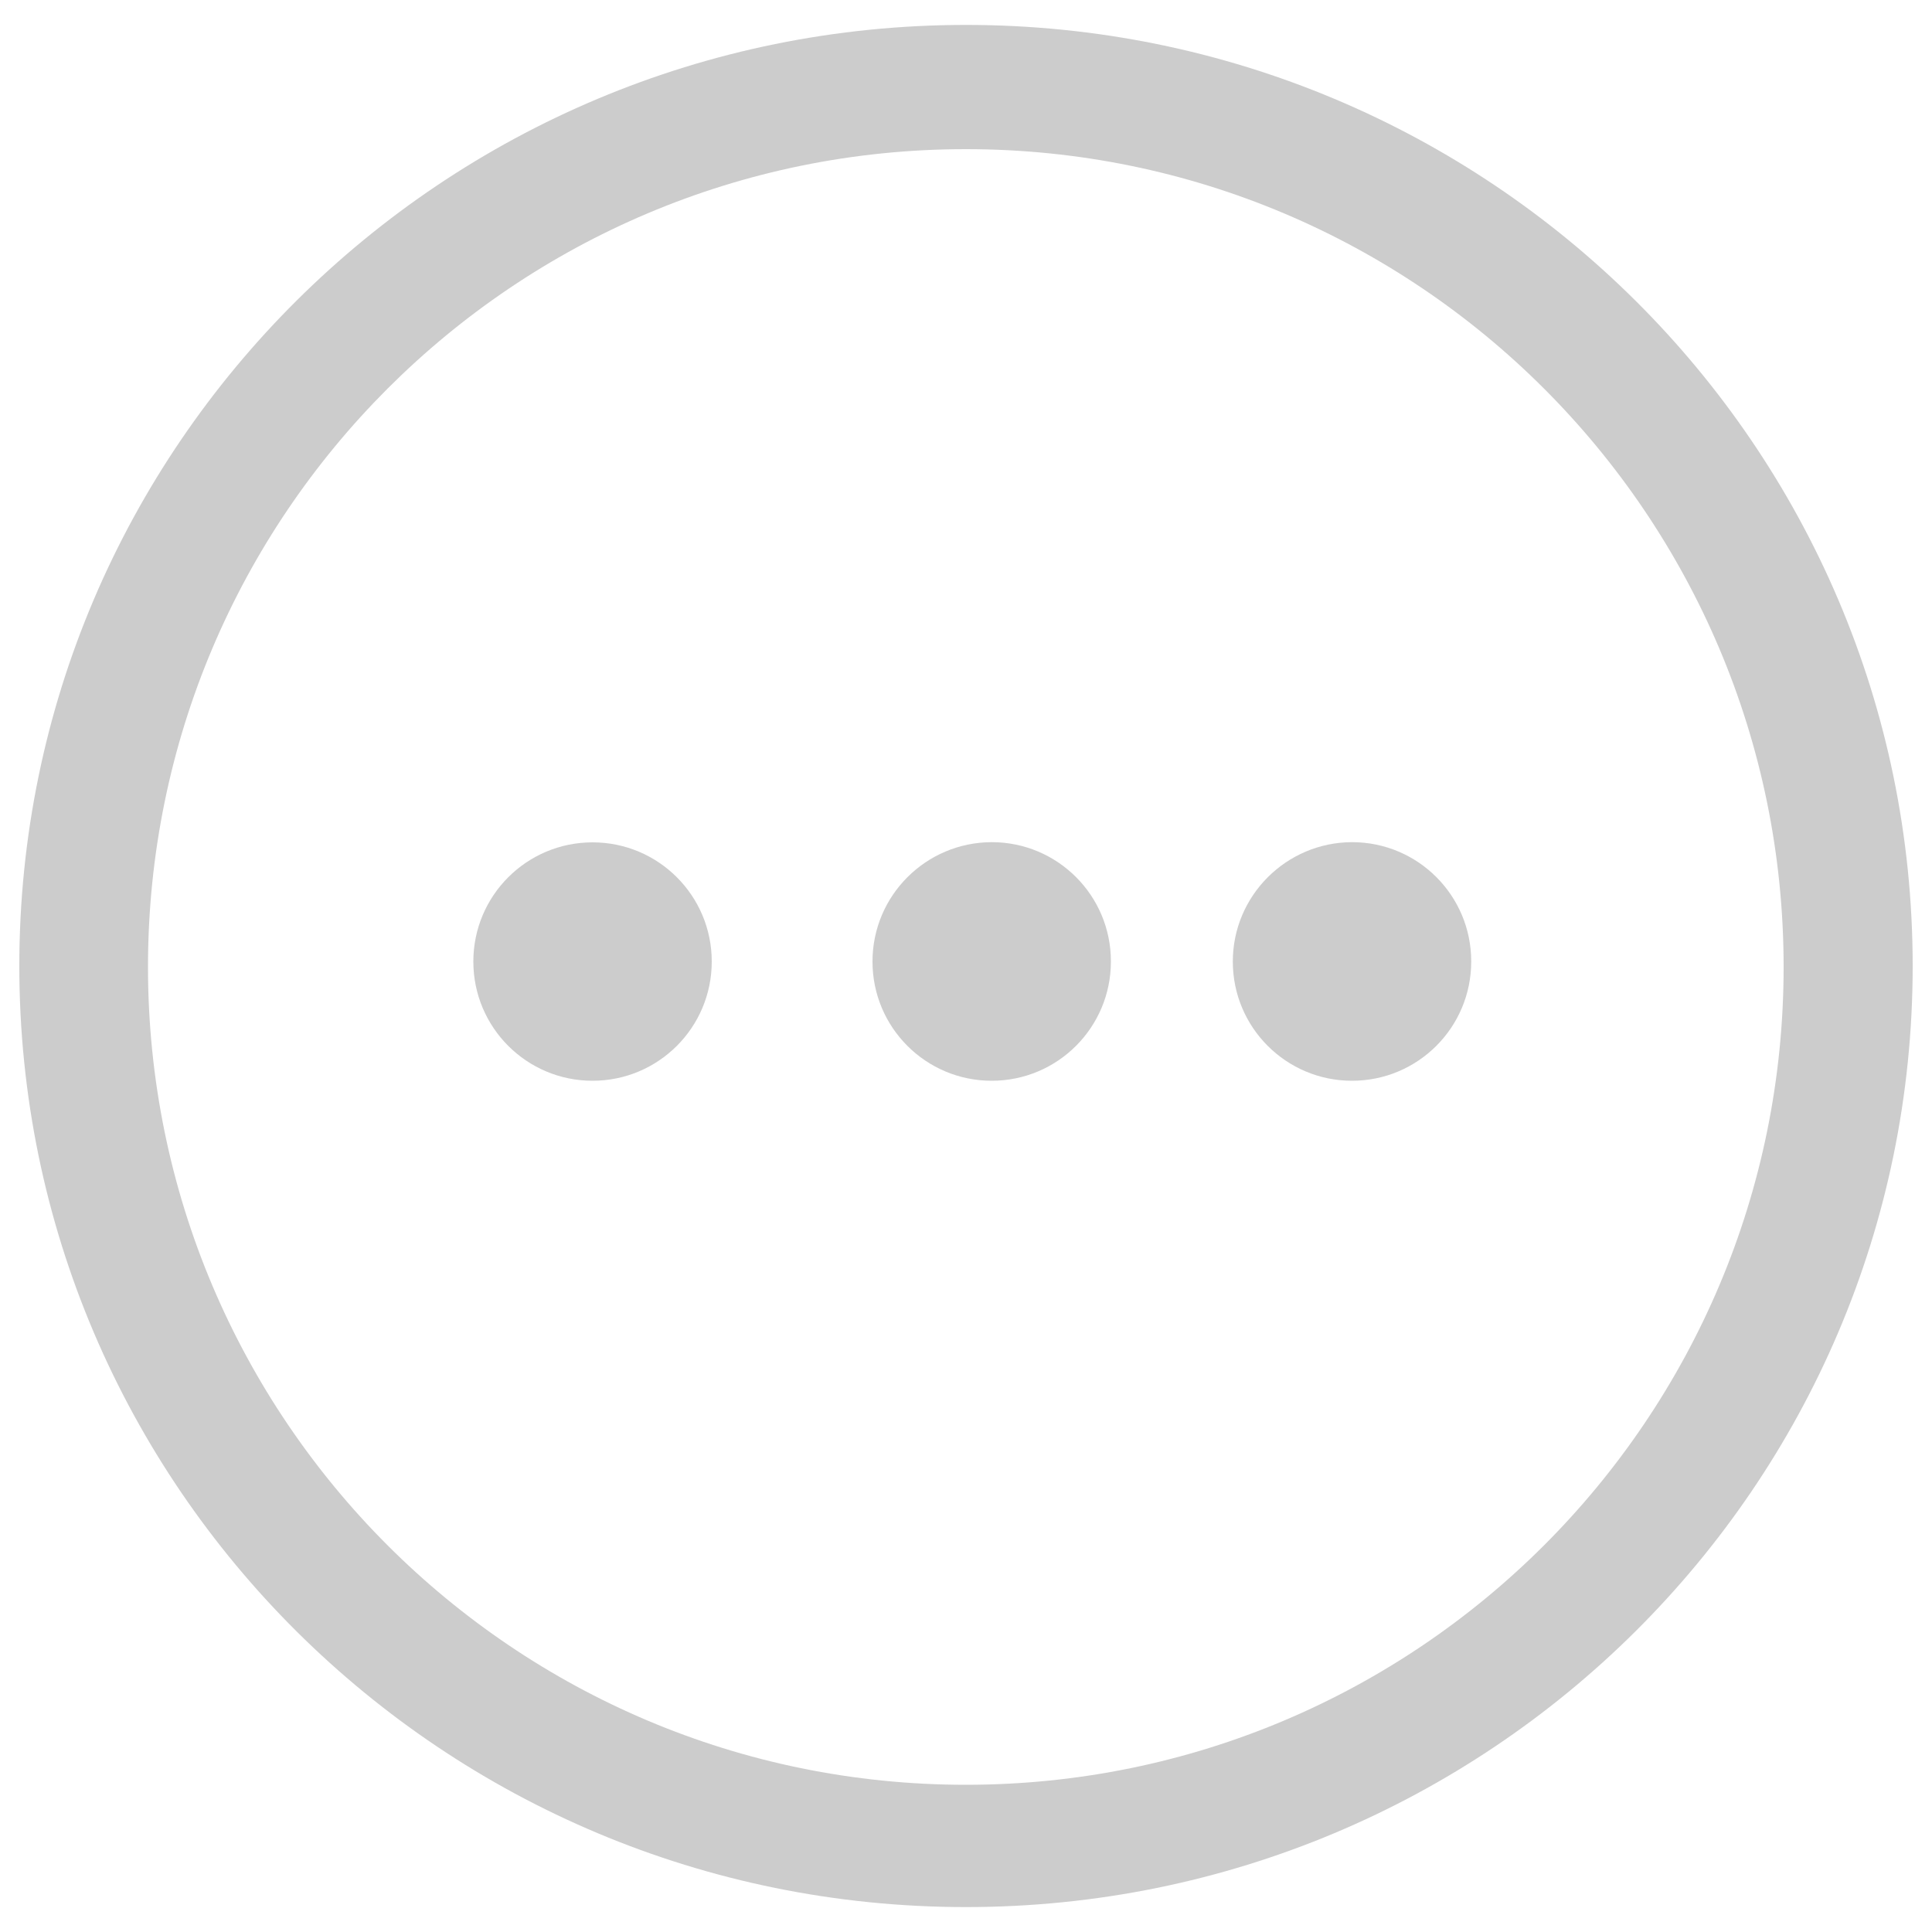 <?xml version="1.0" encoding="utf-8"?>
<!DOCTYPE svg PUBLIC "-//W3C//DTD SVG 1.1//EN" "http://www.w3.org/Graphics/SVG/1.1/DTD/svg11.dtd">
<svg version="1.1" xmlns="http://www.w3.org/2000/svg" xmlns:xlink="http://www.w3.org/1999/xlink" x="0px" y="0px" viewBox="0 0 1000 1000" enable-background="new 0 0 1000 1000" xml:space="preserve">
<g fill="#CCCCCC">
<path d="M500,12.9C229.4,12.9,10,231,10,500c0,269,219.4,487.1,490,487.1c270.6,0,490-218.1,490-487.1C990,231,770.6,12.9,500,12.9z M499.9,923.8c-233.8,0-423.3-189.5-423.3-423.3c0-233.8,189.5-423.3,423.3-423.3s423.3,189.5,423.3,423.3C923.2,734.3,733.7,923.8,499.9,923.8z"/>
<path d="M245,497.7c0,34.1,27.6,61.7,61.7,61.7c34.1,0,61.7-27.6,61.7-61.7c0-34.1-27.6-61.7-61.7-61.7C272.6,436,245,463.6,245,497.7L245,497.7L245,497.7z"/>
<path d="M451.6,497.7c0,34.1,27.6,61.7,61.7,61.7c34.1,0,61.7-27.6,61.7-61.7c0,0,0-0.1,0-0.1c0-34.1-27.6-61.7-61.7-61.7C479.2,436,451.6,463.6,451.6,497.7L451.6,497.7L451.6,497.7z"/><path d="M638.1,497.7c0,34.1,27.6,61.7,61.7,61.7c34.1,0,61.7-27.6,61.7-61.7c0,0,0-0.1,0-0.1c0-34.1-27.6-61.7-61.7-61.7C665.8,436,638.1,463.6,638.1,497.7L638.1,497.7z"/></g>
</svg>